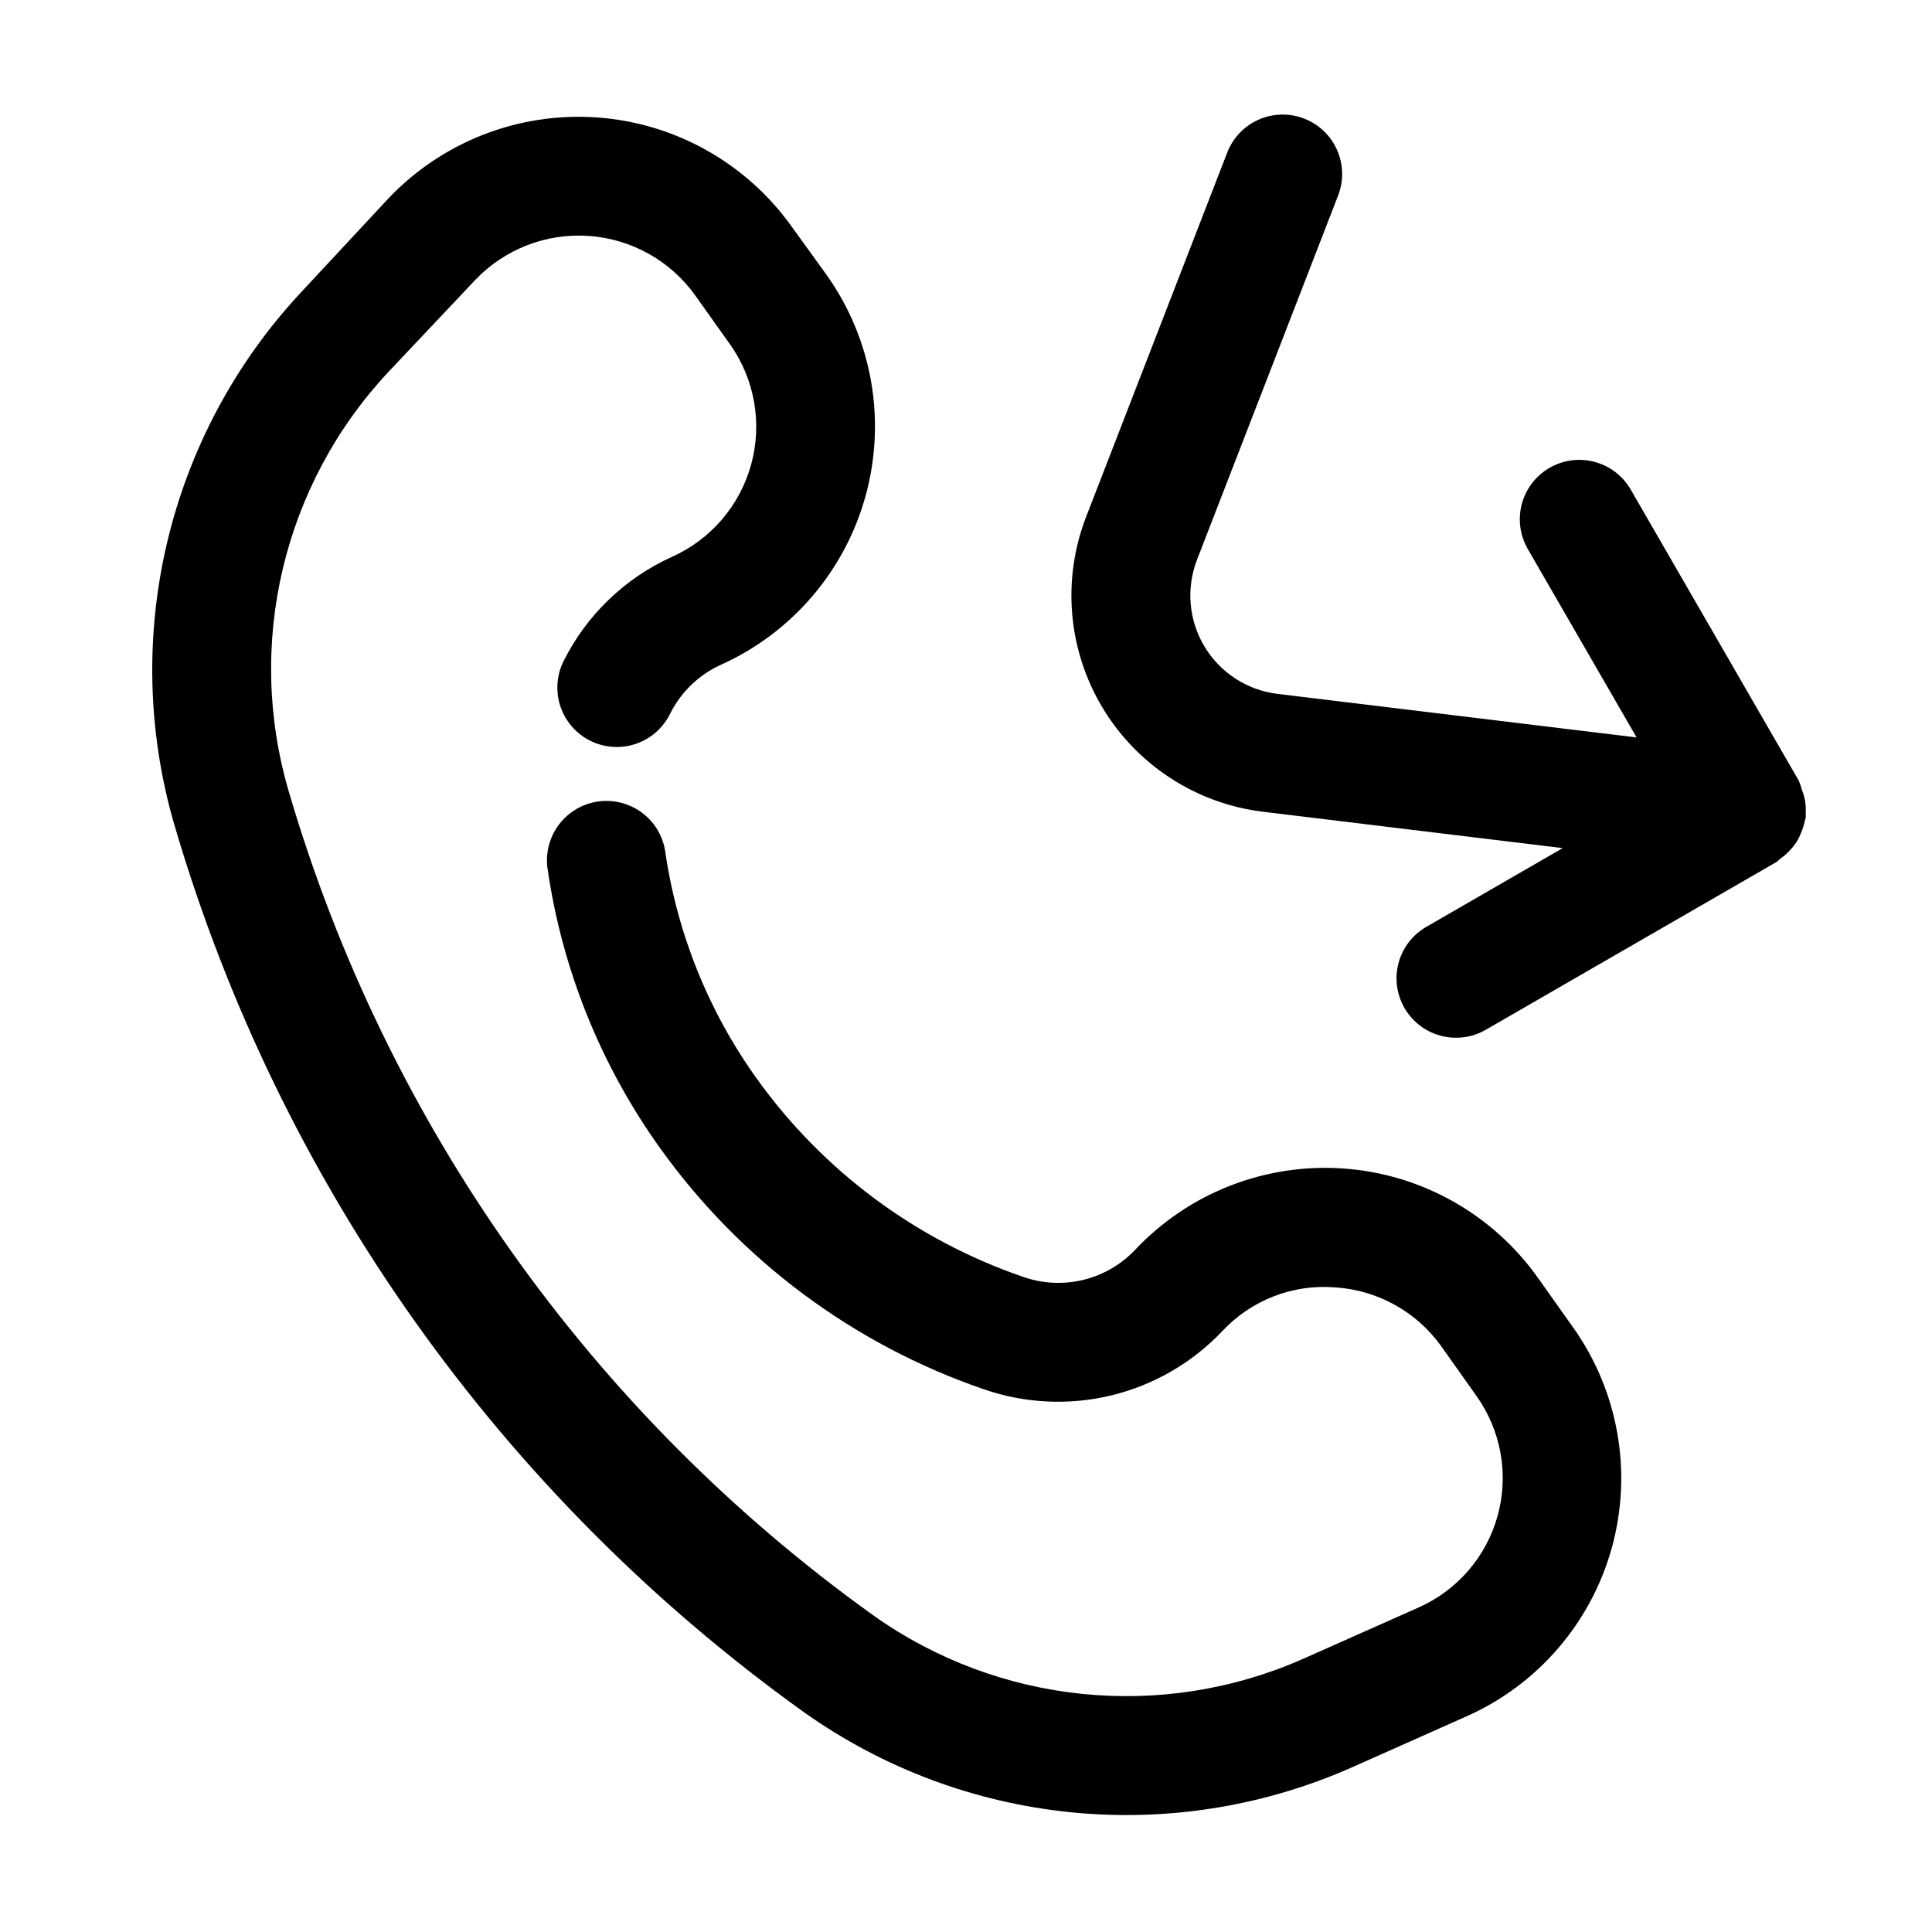 <?xml version="1.0" encoding="UTF-8"?>
<!-- Uploaded to: SVG Repo, www.svgrepo.com, Generator: SVG Repo Mixer Tools -->
<svg fill="#000000" width="800px" height="800px" version="1.1" viewBox="144 144 512 512" xmlns="http://www.w3.org/2000/svg">
 <g>
  <path d="m622.18 355.3c-0.172-0.664-0.391-1.316-0.652-1.949-0.211-0.848-0.492-1.676-0.84-2.477l-44.523-77.125c-2.812-4.875-8.012-7.879-13.641-7.883-5.629 0-10.828 3-13.645 7.871-2.816 4.875-2.816 10.879-0.004 15.754l28.844 49.941-95.18-11.547c-8.035-0.977-15.172-5.609-19.34-12.551-4.168-6.938-4.902-15.414-1.988-22.969l37.406-96.562h0.004c2.031-5.25 1.109-11.184-2.422-15.57s-9.133-6.555-14.695-5.688c-5.562 0.863-10.242 4.629-12.273 9.879l-37.406 96.562v0.004c-6.426 16.609-4.824 35.254 4.336 50.523s24.859 25.457 42.539 27.609l79.434 9.637-36.148 20.867v-0.004c-4.039 2.324-6.84 6.32-7.652 10.91-0.809 4.59 0.457 9.301 3.457 12.867s7.426 5.621 12.086 5.609c2.758 0.012 5.469-0.711 7.852-2.098l77.145-44.523c0.336-0.211 0.523-0.523 0.84-0.754l0.004-0.004c1.023-0.703 1.961-1.527 2.789-2.453 0.578-0.609 1.098-1.273 1.555-1.977 0.508-0.805 0.93-1.664 1.258-2.559 0.434-0.992 0.758-2.027 0.969-3.086 0.102-0.266 0.184-0.539 0.25-0.82v-1.324 0.004c0.07-1.383-0.051-2.766-0.355-4.117z"/>
  <path d="m190.31 362.93c27.816 94.676 86.504 177.33 166.72 234.8 42.316 30.062 97.316 35.691 144.84 14.82l30.605-13.625h0.004c19-8.383 33.219-24.879 38.711-44.906 5.492-20.031 1.672-41.469-10.395-58.375l-9.238-13.016 0.004 0.004c-11.996-16.906-30.941-27.539-51.621-28.973-20.676-1.438-40.91 6.477-55.125 21.562-3.742 3.949-8.555 6.723-13.848 7.988-5.293 1.262-10.836 0.961-15.961-0.875-28.359-9.758-52.98-28.098-70.449-52.48-12.879-17.949-21.223-38.75-24.328-60.625-0.973-5.41-4.691-9.926-9.82-11.914-5.125-1.988-10.918-1.164-15.281 2.18-4.367 3.344-6.676 8.719-6.094 14.188 3.809 26.918 14.07 52.512 29.914 74.605 21.254 29.691 51.234 52.02 85.773 63.879 10.891 3.777 22.641 4.336 33.844 1.613 11.203-2.727 21.383-8.621 29.32-16.98 7.688-8.262 18.73-12.547 29.977-11.629 11.227 0.723 21.539 6.449 28.086 15.598l9.277 13.098h0.004c6.582 9.195 8.668 20.867 5.676 31.773-2.996 10.906-10.75 19.879-21.105 24.422l-30.586 13.602c-37.312 16.438-80.516 12.047-113.76-11.566-74.574-53.426-129.11-130.28-154.92-218.32-11.527-39.152-1.465-81.48 26.449-111.26l22.859-24.223c7.785-8.23 18.84-12.551 30.141-11.777 11.301 0.77 21.664 6.555 28.258 15.766l9.258 13.016v-0.004c6.527 9.246 8.562 20.93 5.555 31.836-3.008 10.91-10.746 19.895-21.086 24.488-12.371 5.625-22.445 15.316-28.551 27.457-1.902 3.738-2.234 8.086-0.922 12.07 1.312 3.988 4.164 7.281 7.922 9.156 3.754 1.875 8.102 2.172 12.078 0.828 3.973-1.344 7.246-4.223 9.094-7.988 2.84-5.699 7.543-10.254 13.328-12.91 18.914-8.473 33.043-24.961 38.508-44.949 5.465-19.988 1.699-41.375-10.273-58.293l-9.34-12.93c-12.066-16.918-31.074-27.543-51.809-28.953-20.73-1.41-41.004 6.539-55.25 21.668l-22.82 24.52c-35.488 37.93-48.277 91.797-33.629 141.63z"/>
 </g>
</svg>